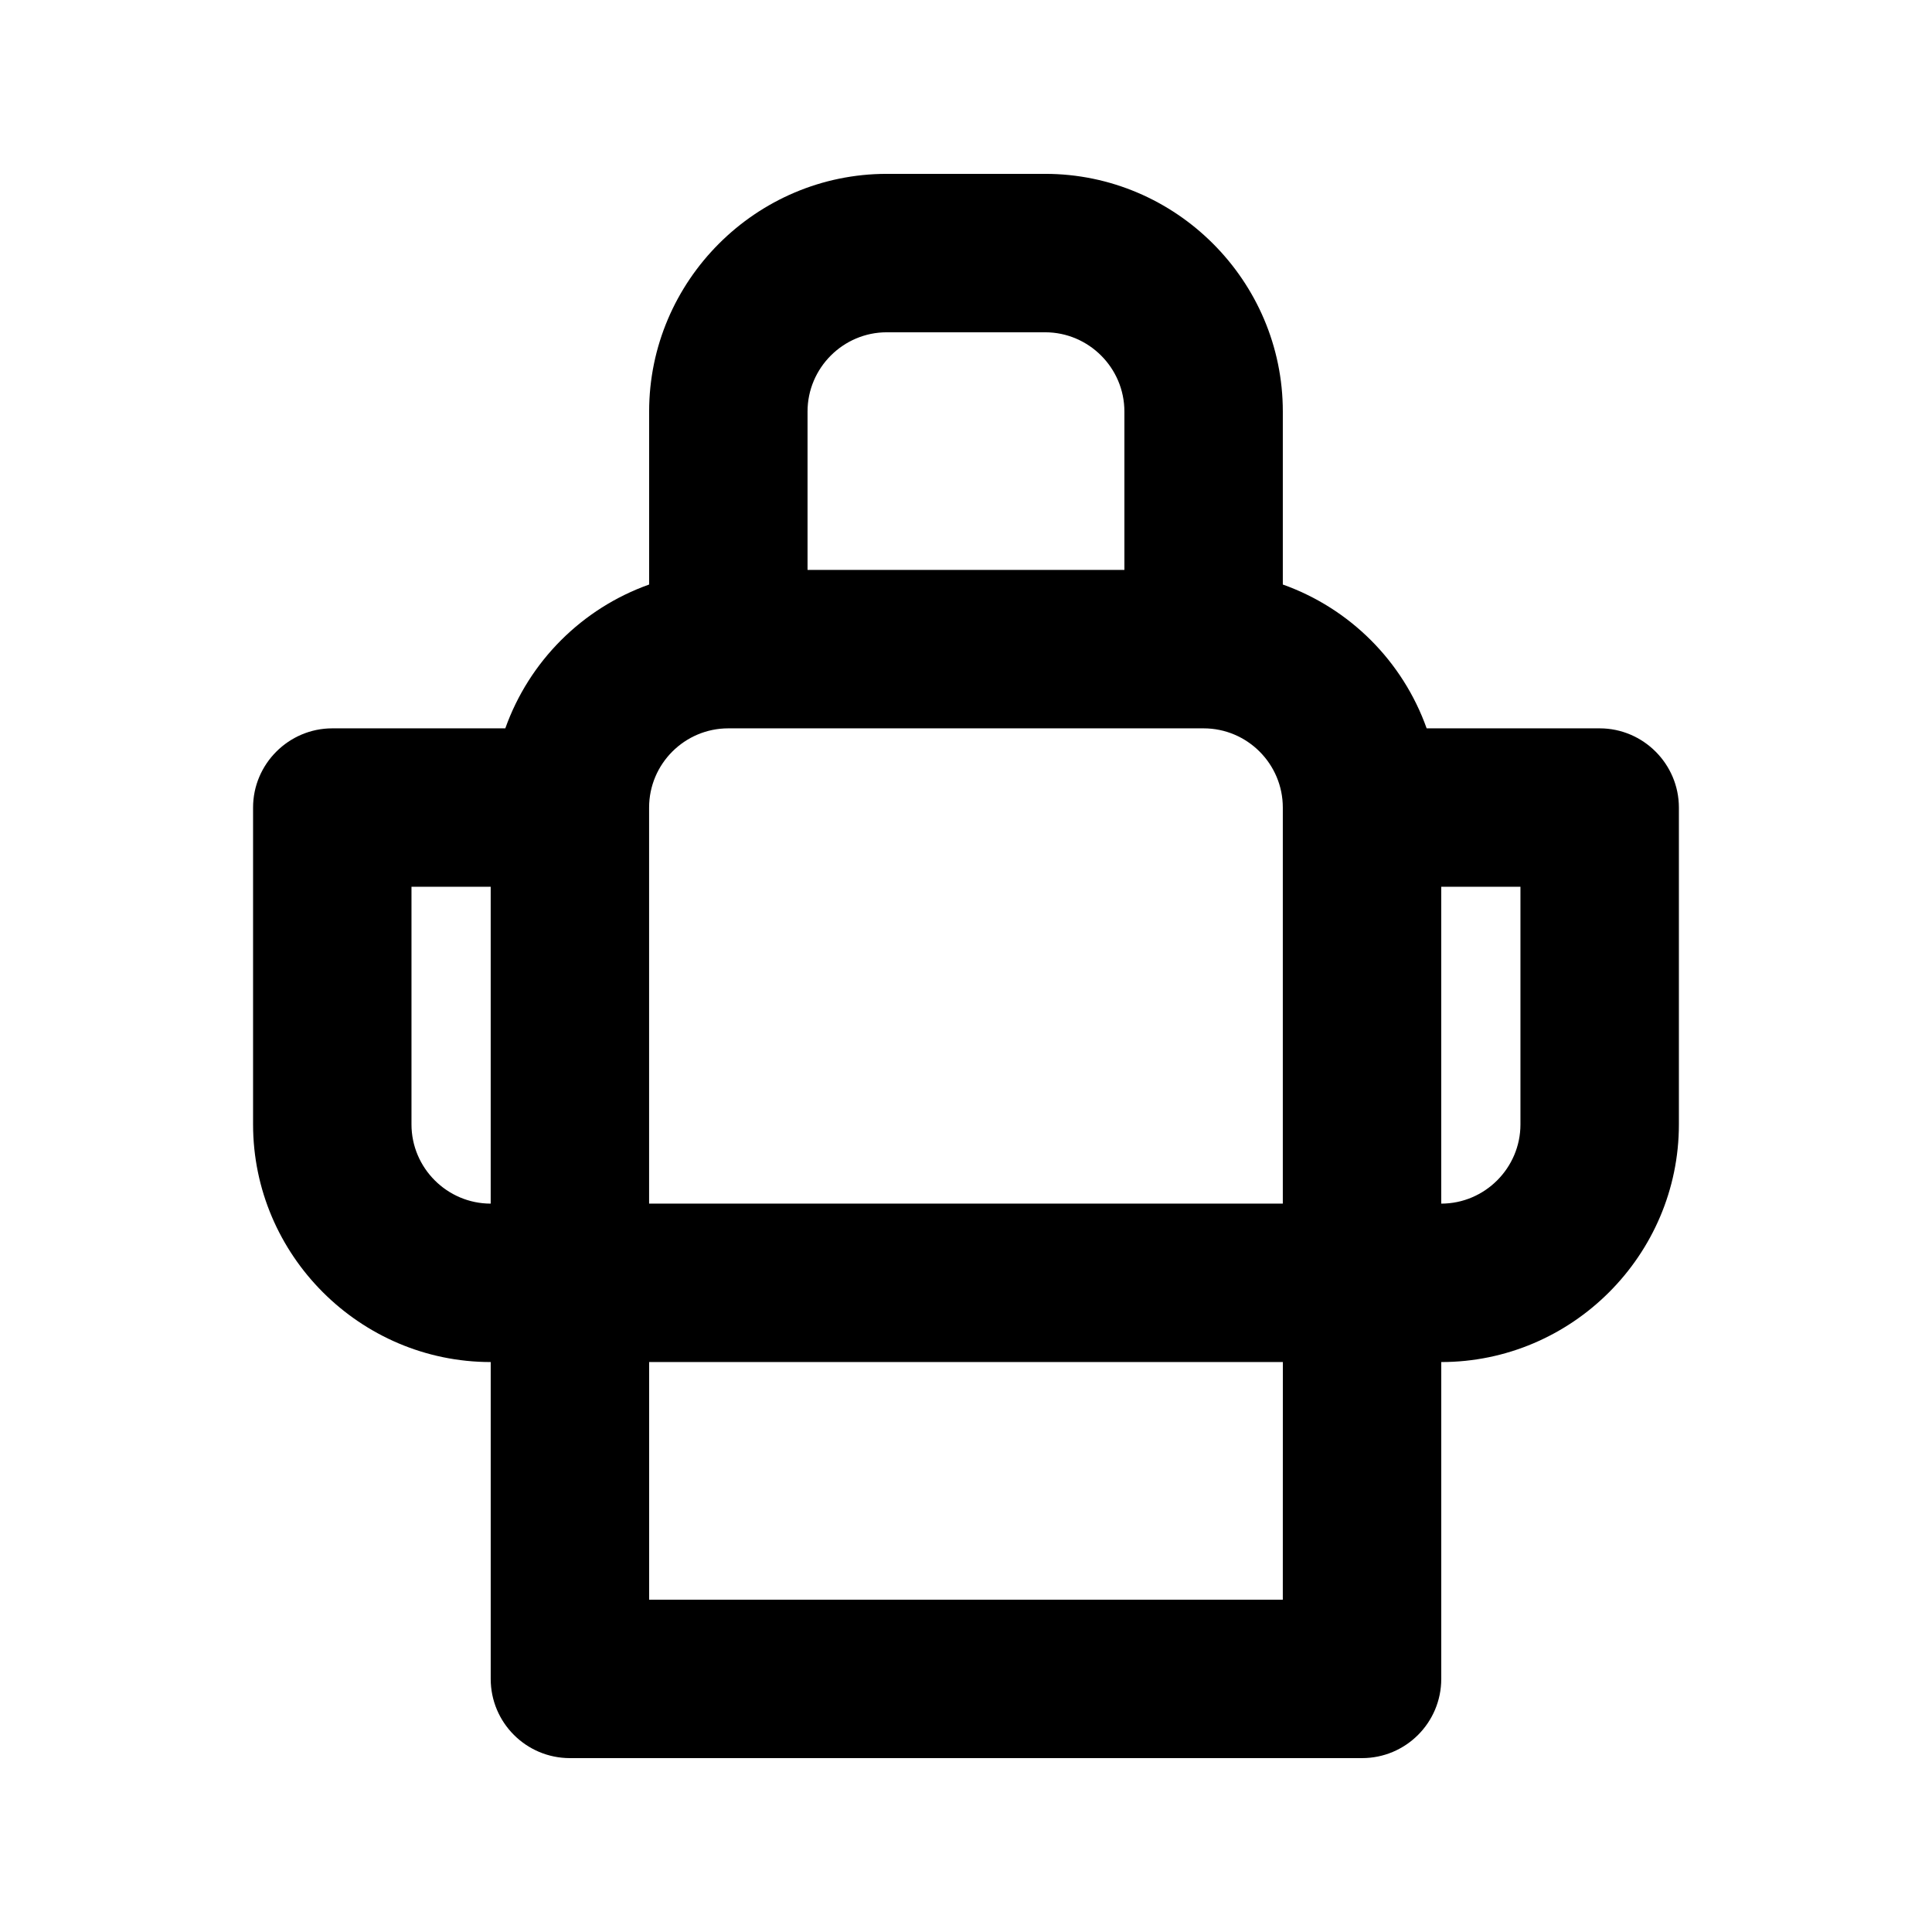 <?xml version="1.0" encoding="UTF-8"?>
<!-- Uploaded to: ICON Repo, www.iconrepo.com, Generator: ICON Repo Mixer Tools -->
<svg fill="#000000" width="800px" height="800px" version="1.1" viewBox="144 144 512 512" xmlns="http://www.w3.org/2000/svg">
 <path d="m567.93 337.02h-45.852c-6.34-17.785-20.332-31.777-38.117-38.117v-45.852c0-34.637-28.34-62.977-62.977-62.977h-41.984c-34.637 0-62.973 28.34-62.973 62.977v45.852c-17.785 6.34-31.777 20.332-38.117 38.117h-45.852c-11.547 0-20.992 9.445-20.992 20.992v83.969c0 34.637 28.34 62.977 62.977 62.977v83.969c0 11.594 9.398 20.992 20.992 20.992h209.92c11.594 0 20.992-9.398 20.992-20.992v-83.969c34.637 0 62.977-28.34 62.977-62.977v-83.969c-0.004-11.547-9.449-20.992-20.996-20.992zm-188.93-104.96h41.984c11.547 0 20.992 9.445 20.992 20.992v41.984h-83.969v-41.984c0-11.547 9.445-20.992 20.992-20.992zm-41.984 104.96h125.95c11.574 0 20.992 9.418 20.992 20.992v104.96h-167.94v-104.96c0-11.574 9.418-20.992 20.992-20.992zm-83.969 104.96v-62.977h20.992v83.969c-11.547 0-20.992-9.449-20.992-20.992zm230.91 125.95h-167.93v-62.977h167.94zm62.977-125.95c0 11.547-9.445 20.992-20.992 20.992v-83.969h20.992z"/>
</svg>